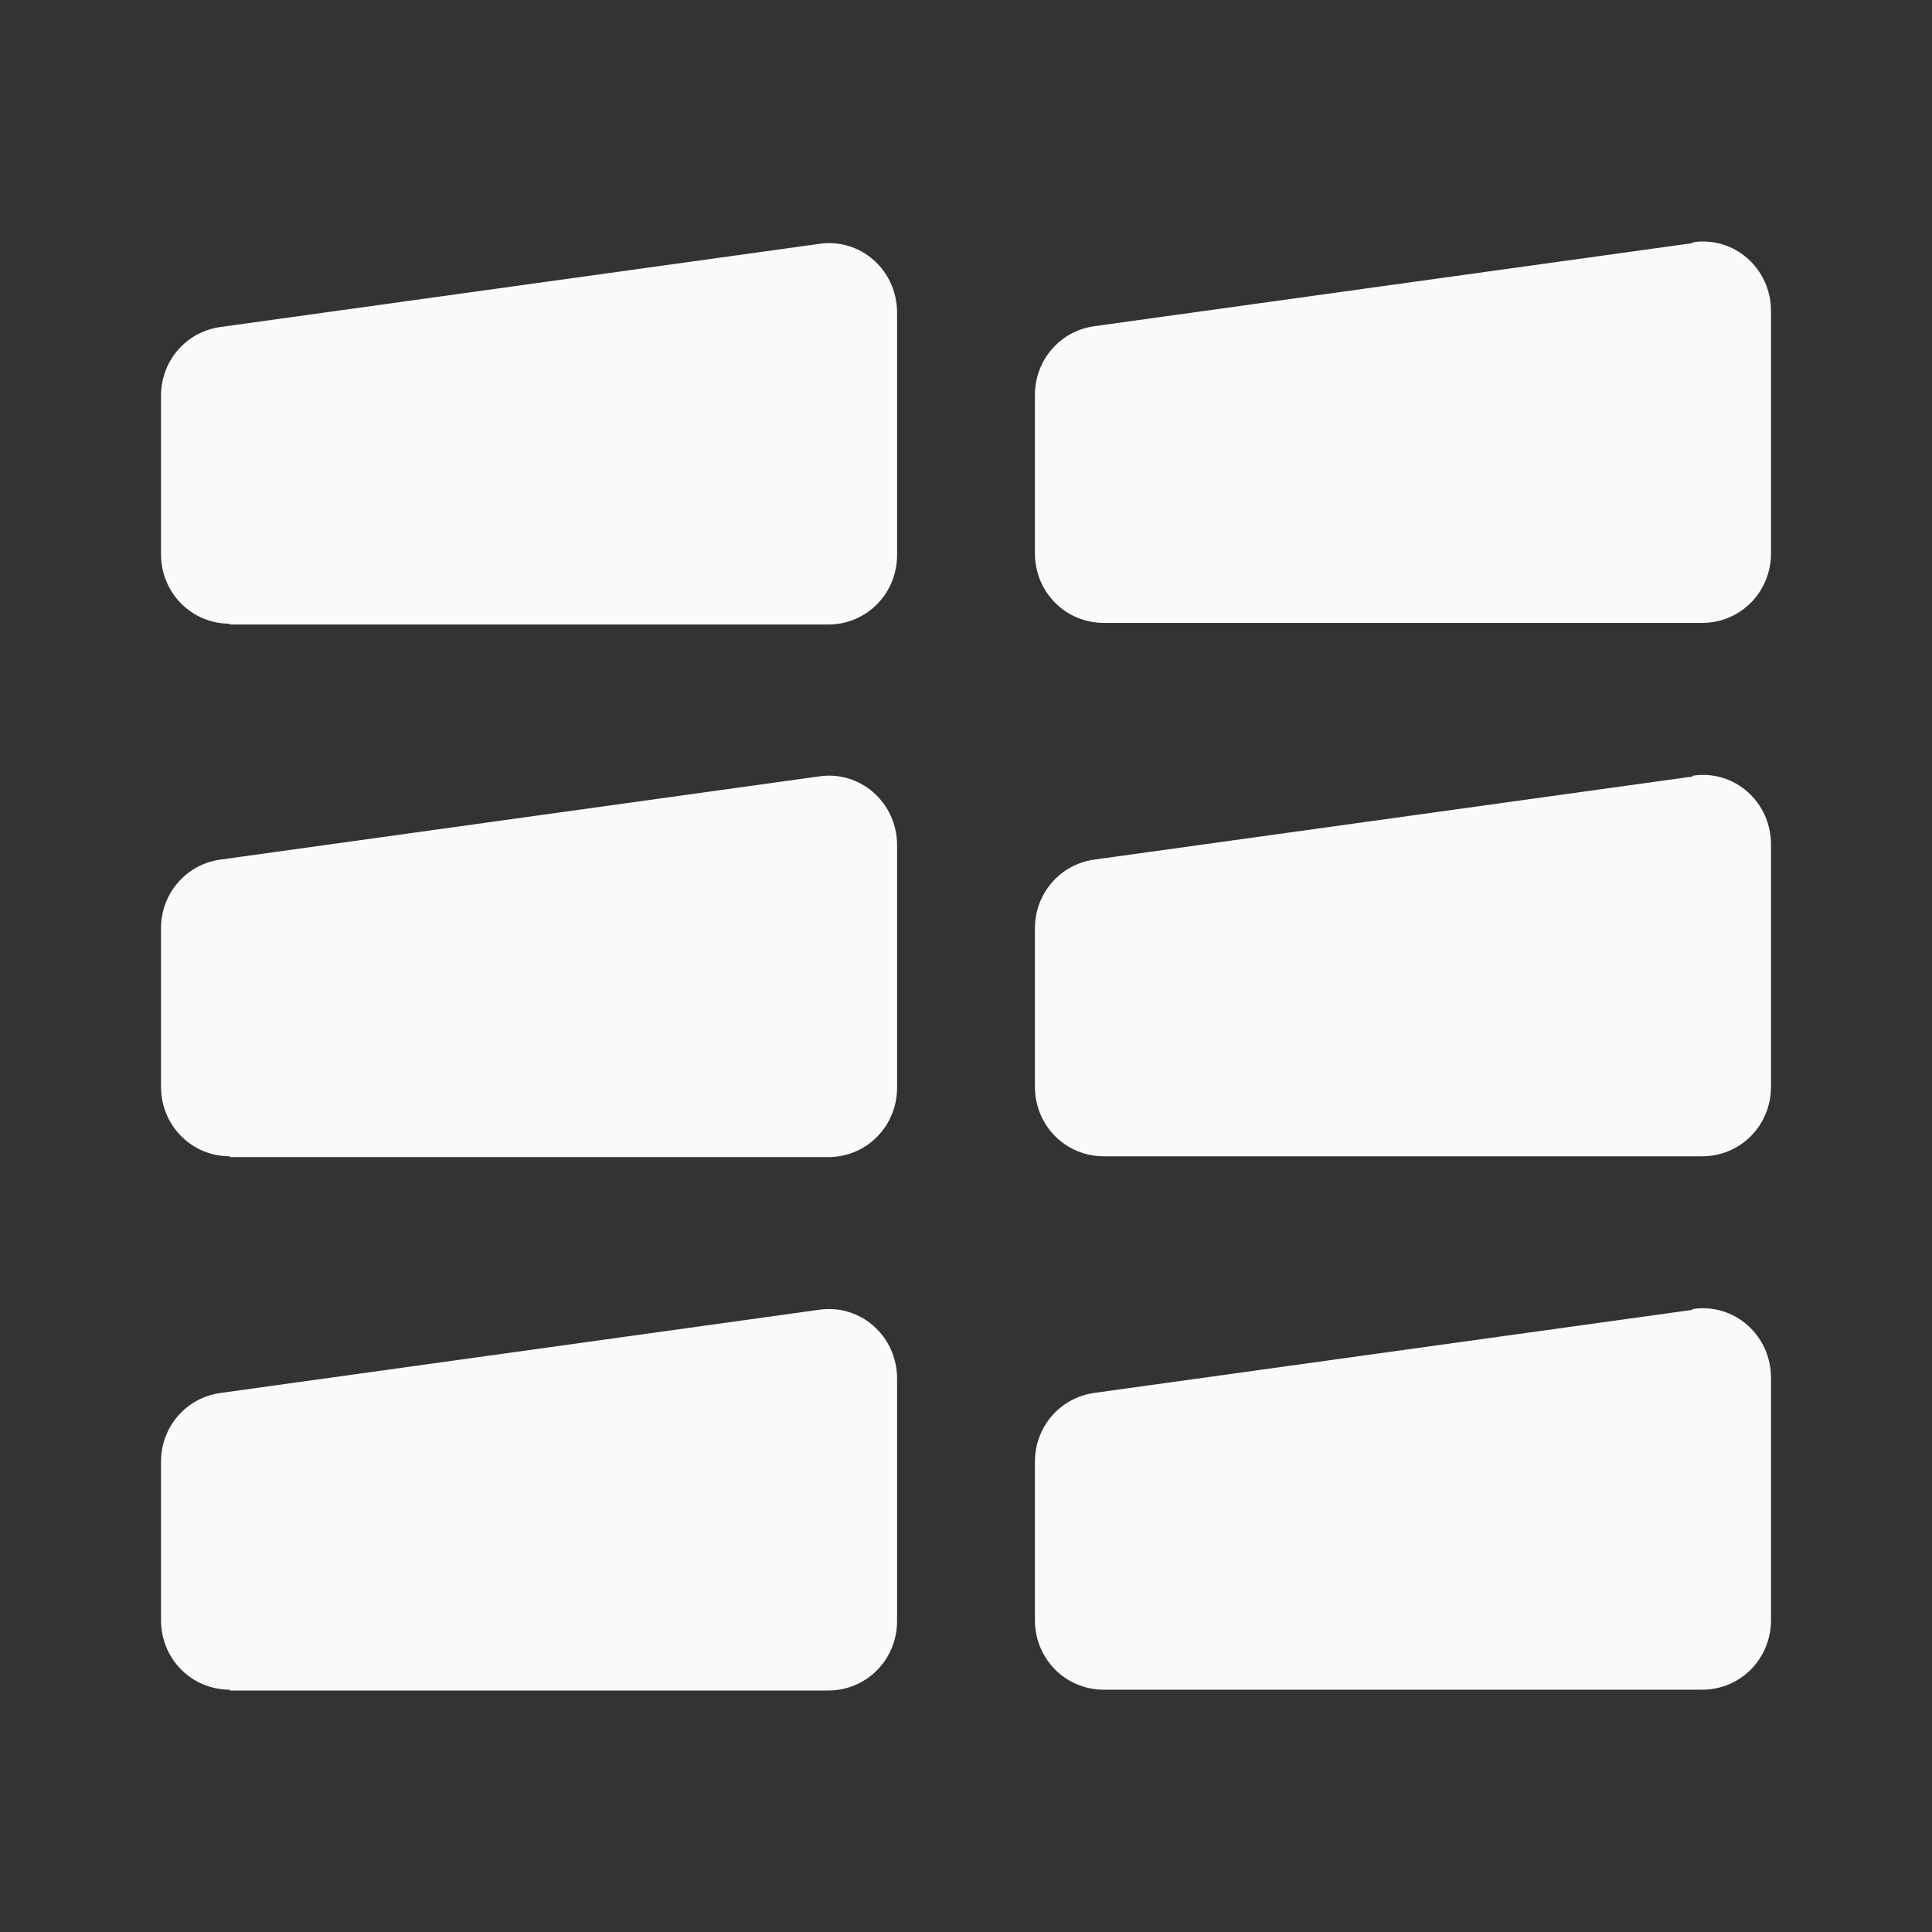<svg width="24" height="24" viewBox="0 0 24 24" fill="none" xmlns="http://www.w3.org/2000/svg">
<rect x="0" y="0" width="24" height="24" fill="#333333" stroke="none"/>
<path d="M2.856 7.758H10.288C10.765 7.758 11.144 7.375 11.144 6.893V3.885C11.144 3.354 10.687 2.951 10.171 3.03L2.739 4.062C2.311 4.121 2 4.484 2 4.917V6.883C2 7.365 2.379 7.748 2.856 7.748V7.758Z" fill="#FAFAFA"/>
<path d="M21.027 3.02L13.595 4.052C13.167 4.111 12.856 4.475 12.856 4.907V6.873C12.856 7.355 13.236 7.738 13.712 7.738H21.144C21.621 7.738 22 7.355 22 6.873V3.865C22 3.334 21.543 2.931 21.027 3.01V3.02Z" fill="#FAFAFA"/>
<path d="M2.856 14.374H10.288C10.765 14.374 11.144 13.991 11.144 13.509V10.501C11.144 9.97 10.687 9.567 10.171 9.645L2.739 10.678C2.311 10.737 2 11.1 2 11.533V13.499C2 13.981 2.379 14.364 2.856 14.364V14.374Z" fill="#FAFAFA"/>
<path d="M21.027 9.646L13.595 10.678C13.167 10.737 12.856 11.101 12.856 11.533V13.499C12.856 13.981 13.236 14.364 13.712 14.364H21.144C21.621 14.364 22 13.981 22 13.499V10.491C22 9.96 21.543 9.557 21.027 9.636V9.646Z" fill="#FAFAFA"/>
<path d="M2.856 21H10.288C10.765 21 11.144 20.617 11.144 20.135V17.127C11.144 16.596 10.687 16.193 10.171 16.271L2.739 17.304C2.311 17.363 2 17.726 2 18.159V20.125C2 20.607 2.379 20.99 2.856 20.99V21Z" fill="#FAFAFA"/>
<path d="M21.027 16.271L13.595 17.303C13.167 17.362 12.856 17.726 12.856 18.159V20.125C12.856 20.607 13.236 20.99 13.712 20.99H21.144C21.621 20.99 22 20.607 22 20.125V17.117C22 16.586 21.543 16.183 21.027 16.261V16.271Z" fill="#FAFAFA"/>
</svg>
